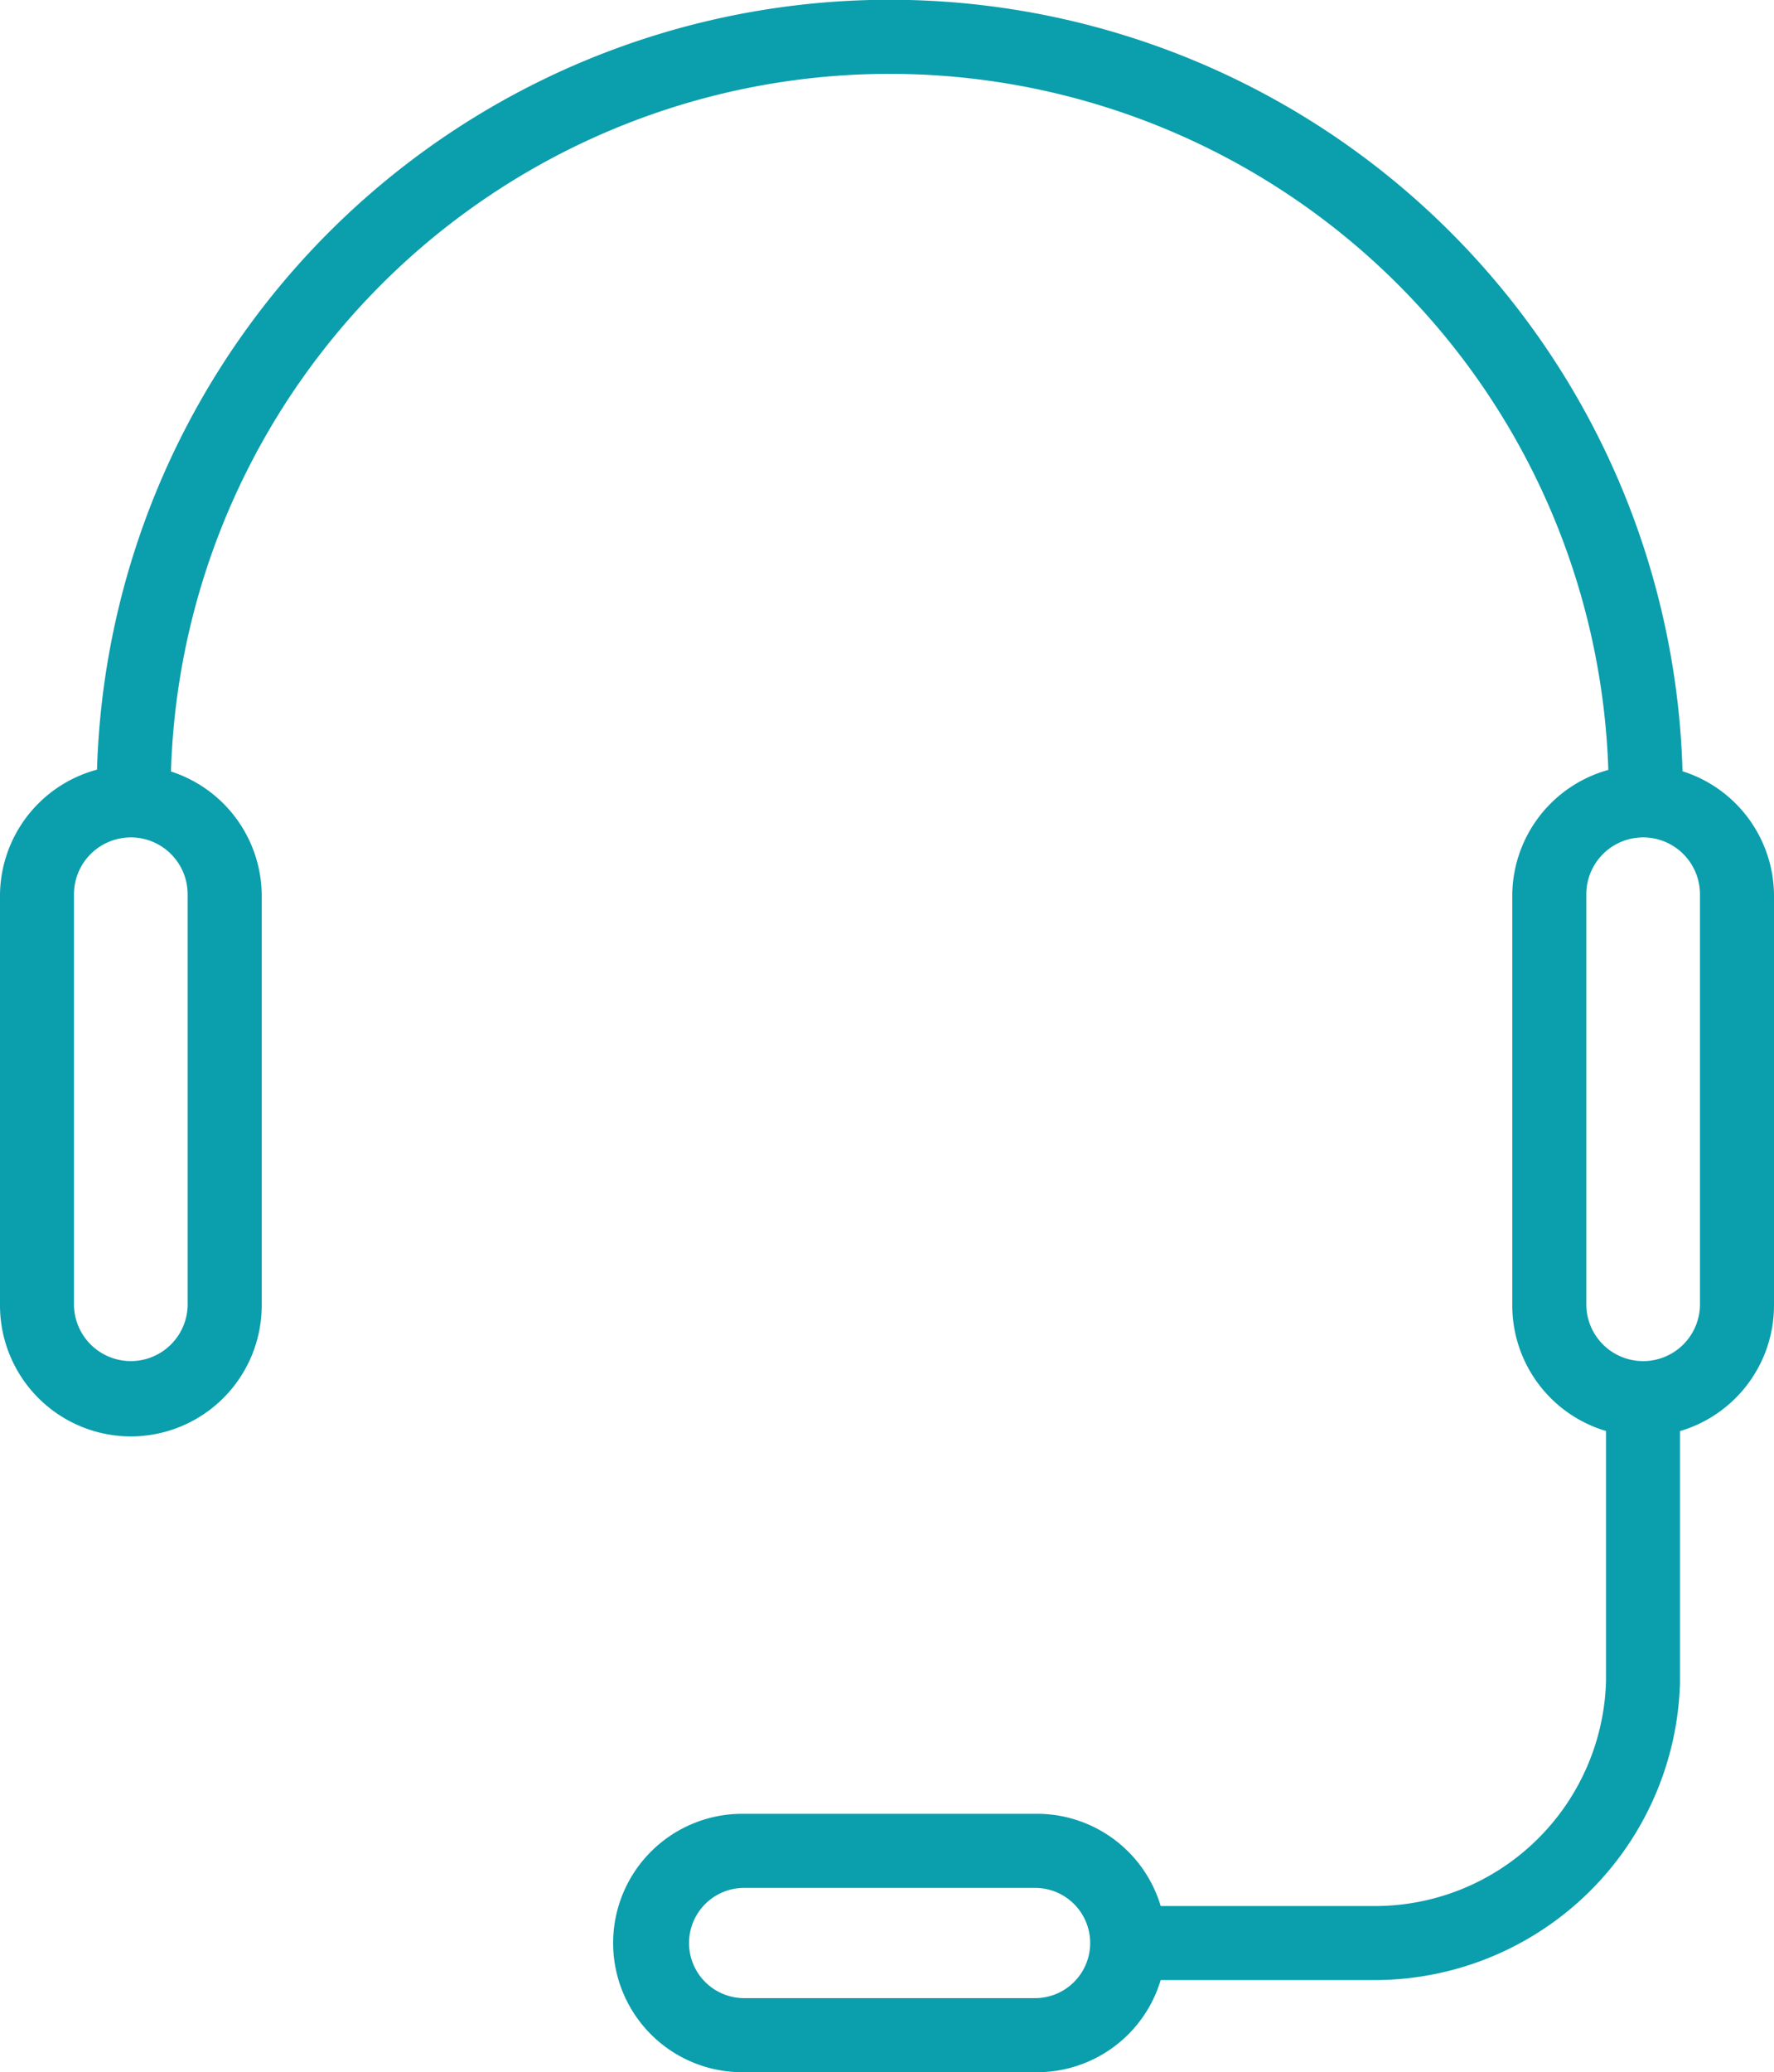 <?xml version="1.0" encoding="UTF-8"?>
<svg xmlns="http://www.w3.org/2000/svg" width="64.751" height="75.584" viewBox="0 0 64.751 75.584">
  <g id="Group_2823" data-name="Group 2823" transform="translate(-1131.625 300.793)">
    <path id="Path_1049" data-name="Path 1049" d="M58.185,29.29a.851.851,0,0,1-.851-.851,26.745,26.745,0,0,0-53.49,0,.851.851,0,1,1-1.7,0,28.447,28.447,0,0,1,56.895,0,.852.852,0,0,1-.851.851" transform="translate(1133.509 -300.293)" fill="#0b9eac"></path>
    <path id="Path_1049_-_Outline" data-name="Path 1049 - Outline" d="M58.185,29.79a1.353,1.353,0,0,1-1.351-1.351,26.245,26.245,0,0,0-52.49,0,1.351,1.351,0,0,1-2.7,0,28.947,28.947,0,0,1,57.895,0A1.353,1.353,0,0,1,58.185,29.79ZM30.588,1.2A27.272,27.272,0,0,1,57.834,28.439a.351.351,0,1,0,.7,0,27.947,27.947,0,0,0-55.895,0,.351.351,0,0,0,.7,0A27.272,27.272,0,0,1,30.588,1.2Z" transform="translate(1133.509 -300.293)" fill="#0b9eac"></path>
    <path id="Path_1050" data-name="Path 1050" d="M4.277,40.465A4.28,4.28,0,0,1,0,36.19v-15a4.277,4.277,0,0,1,8.553,0v15a4.28,4.28,0,0,1-4.277,4.275m0-21.849A2.577,2.577,0,0,0,1.7,21.188v15a2.575,2.575,0,0,0,5.149,0v-15a2.577,2.577,0,0,0-2.575-2.573" transform="translate(1132.125 -289.364)" fill="#0b9eac"></path>
    <path id="Path_1050_-_Outline" data-name="Path 1050 - Outline" d="M4.277,40.965A4.781,4.781,0,0,1-.5,36.19v-15a4.777,4.777,0,0,1,9.553,0v15A4.781,4.781,0,0,1,4.277,40.965Zm0-23.552A3.78,3.78,0,0,0,.5,21.188v15a3.777,3.777,0,0,0,7.553,0v-15A3.78,3.78,0,0,0,4.277,17.413Zm0,21.85A3.077,3.077,0,0,1,1.2,36.19v-15a3.075,3.075,0,0,1,6.149,0v15A3.077,3.077,0,0,1,4.277,39.263Zm0-20.147A2.076,2.076,0,0,0,2.2,21.188v15a2.075,2.075,0,0,0,4.149,0v-15A2.076,2.076,0,0,0,4.277,19.115Z" transform="translate(1132.125 -289.364)" fill="#0b9eac"></path>
    <path id="Path_1051" data-name="Path 1051" d="M37.808,40.465a4.28,4.28,0,0,1-4.277-4.275v-15a4.277,4.277,0,0,1,8.553,0v15a4.281,4.281,0,0,1-4.277,4.275m0-21.849a2.576,2.576,0,0,0-2.575,2.573v15a2.575,2.575,0,0,0,5.149,0v-15a2.577,2.577,0,0,0-2.575-2.573" transform="translate(1153.792 -289.364)" fill="#0b9eac"></path>
    <path id="Path_1051_-_Outline" data-name="Path 1051 - Outline" d="M37.808,40.965a4.781,4.781,0,0,1-4.777-4.775v-15a4.777,4.777,0,0,1,9.553,0v15A4.781,4.781,0,0,1,37.808,40.965Zm0-23.552a3.78,3.78,0,0,0-3.777,3.775v15a3.777,3.777,0,0,0,7.553,0v-15A3.78,3.78,0,0,0,37.808,17.413Zm0,21.85a3.077,3.077,0,0,1-3.075-3.073v-15a3.075,3.075,0,0,1,6.149,0v15A3.077,3.077,0,0,1,37.808,39.263Zm0-20.147a2.076,2.076,0,0,0-2.075,2.073v15a2.075,2.075,0,0,0,4.149,0v-15A2.076,2.076,0,0,0,37.808,19.115Z" transform="translate(1153.792 -289.364)" fill="#0b9eac"></path>
    <path id="Path_1052" data-name="Path 1052" d="M33.967,51.51H25.239a.851.851,0,0,1,0-1.7h8.728a8.943,8.943,0,0,0,8.894-8.7l0-.194V31.359a.852.852,0,0,1,1.7,0v9.554c0,.077,0,.155,0,.23a10.655,10.655,0,0,1-10.6,10.366" transform="translate(1147.884 -280.579)" fill="#0b9eac"></path>
    <path id="Path_1052_-_Outline" data-name="Path 1052 - Outline" d="M33.967,52.01H25.239a1.351,1.351,0,1,1,0-2.7h8.728A8.439,8.439,0,0,0,42.361,41.1l0-.191v-9.55a1.352,1.352,0,0,1,2.7,0v9.554c0,.081,0,.162,0,.241A11.157,11.157,0,0,1,33.967,52.01Zm-8.728-1.7a.351.351,0,1,0,0,.7h8.728a10.152,10.152,0,0,0,10.1-9.877c0-.072,0-.146,0-.22V31.359a.352.352,0,0,0-.7,0l0,9.759a9.445,9.445,0,0,1-9.394,9.189Z" transform="translate(1147.884 -280.579)" fill="#0b9eac"></path>
    <path id="Path_1053" data-name="Path 1053" d="M28.47,48.615H17.85a4.213,4.213,0,1,1,0-8.425H28.47a4.213,4.213,0,1,1,0,8.425M17.85,41.892a2.51,2.51,0,1,0,0,5.021H28.47a2.51,2.51,0,1,0,0-5.021Z" transform="translate(1140.936 -274.323)" fill="#0b9eac"></path>
    <path id="Path_1053_-_Outline" data-name="Path 1053 - Outline" d="M28.47,49.115H17.85a4.713,4.713,0,1,1,0-9.425H28.47a4.713,4.713,0,1,1,0,9.425ZM17.85,40.69a3.713,3.713,0,1,0,0,7.425H28.47a3.713,3.713,0,1,0,0-7.425ZM28.47,47.413H17.85a3.01,3.01,0,1,1,0-6.021H28.47a3.01,3.01,0,1,1,0,6.021ZM17.85,42.392a2.01,2.01,0,1,0,0,4.021H28.47a2.01,2.01,0,1,0,0-4.021Z" transform="translate(1140.936 -274.323)" fill="#0b9eac"></path>
  </g>
</svg>
